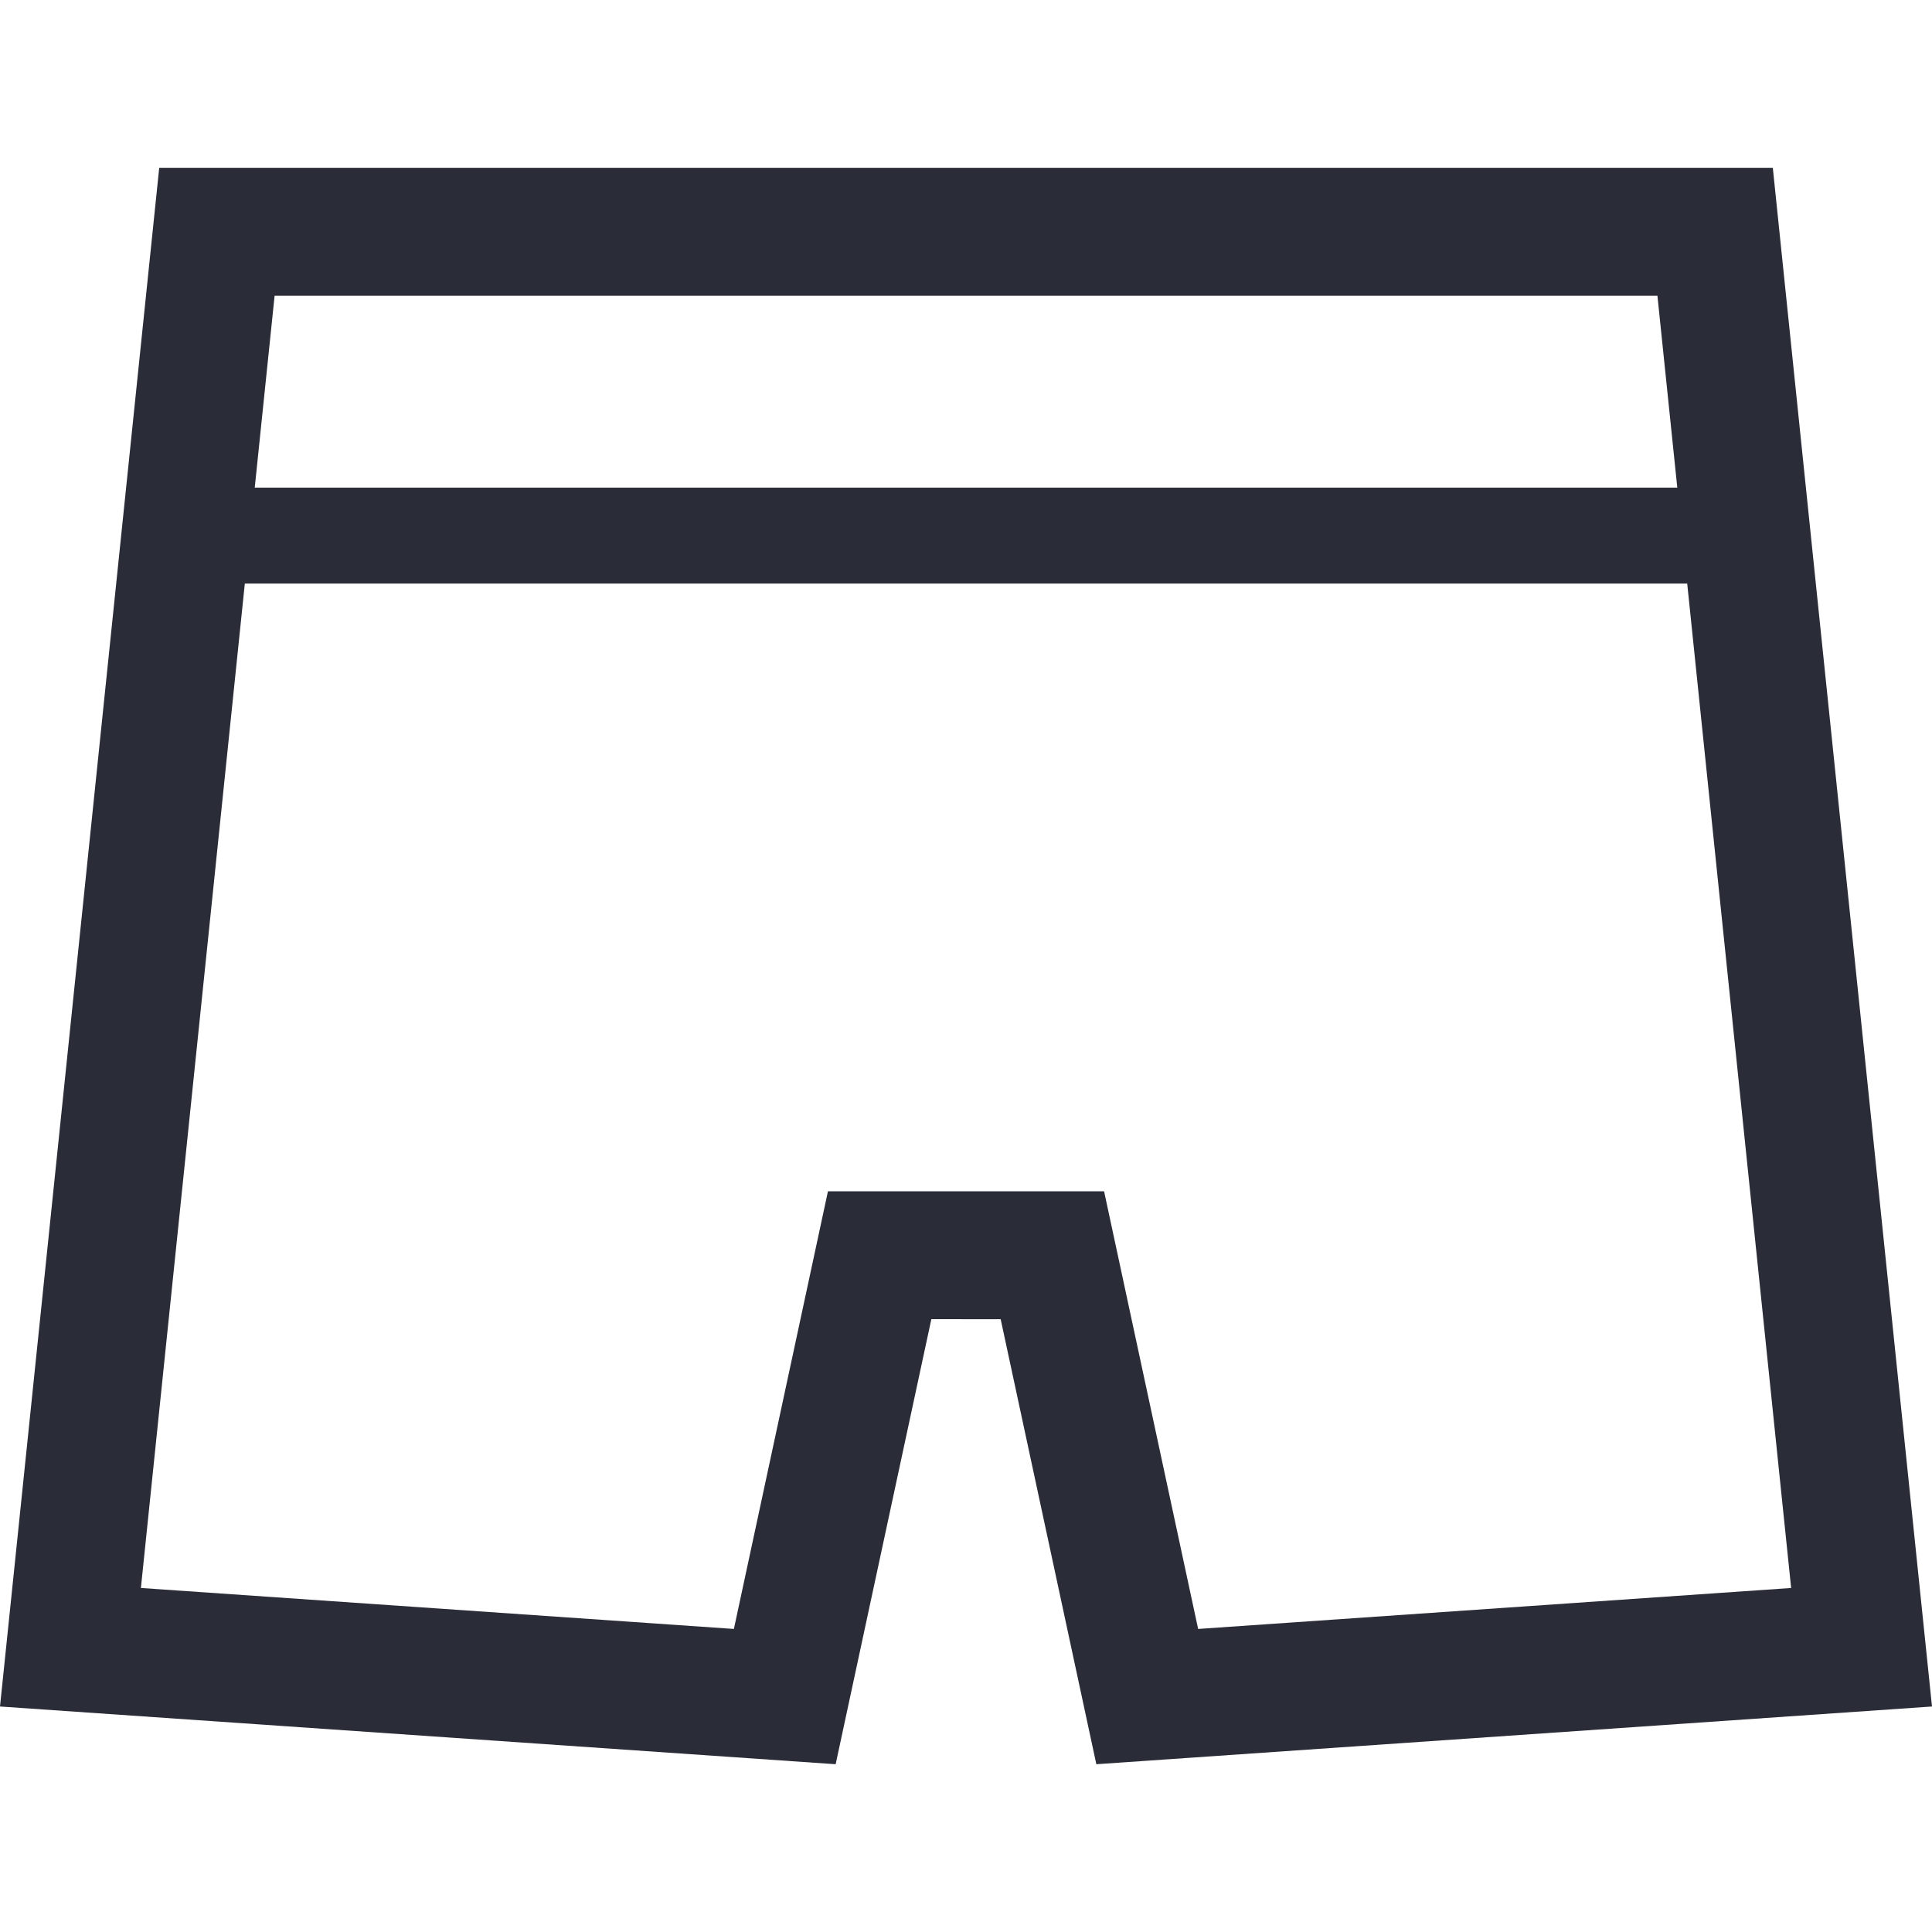 <!--?xml version="1.0" encoding="utf-8"?-->
<!-- Generator: Adobe Illustrator 18.1.1, SVG Export Plug-In . SVG Version: 6.00 Build 0)  -->

<svg version="1.1" id="_x32_" xmlns="http://www.w3.org/2000/svg" xmlns:xlink="http://www.w3.org/1999/xlink" x="0px" y="0px" viewBox="0 0 512 512" style="width: 256px; height: 256px; opacity: 1;" xml:space="preserve">
<style type="text/css">
	.st0{fill:#4B4B4B;}
</style>
<g>
	<path class="st0" d="M469.813,44.462H258.899h-5.79H42.195L0,452.241l221.457,15.297l25.361-117.95l9.186,0.015h9.186
		l25.353,117.934L512,452.241L469.813,44.462z M72.773,78.366h180.336h5.79h180.336l5.264,50.856H67.51L72.773,78.366z
		 M292.591,315.7h-36.587h-36.587l-24.93,115.988L37.339,420.832l27.542-266.178h382.246l27.542,266.178L317.52,431.688
		L292.591,315.7z" style="fill: rgb(42, 44, 55);"></path>
</g>
</svg>
